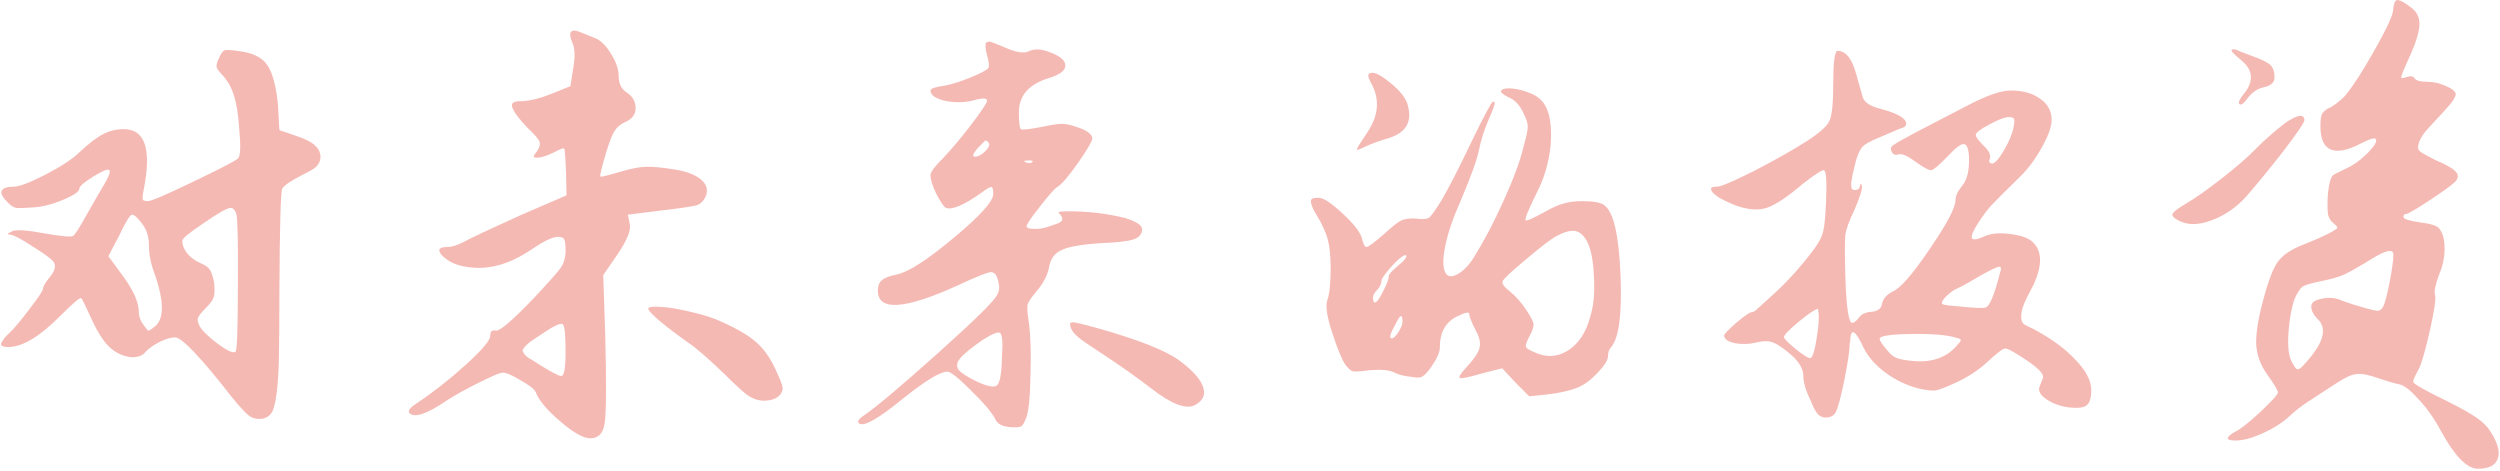 <?xml version="1.0" encoding="UTF-8"?> <svg xmlns="http://www.w3.org/2000/svg" width="621" height="117" viewBox="0 0 621 117" fill="none"><path d="M54.4 14.44C54.88 13.32 55.32 12.68 55.72 12.52C56.2 12.36 57.28 12.4 58.96 12.64C62.56 13.04 65 14.16 66.28 16C67.64 17.84 68.56 21.16 69.04 25.96L69.4 32.32L73.24 33.64C75.72 34.44 77.4 35.28 78.28 36.16C79.24 37.04 79.68 38.08 79.6 39.28C79.52 40.08 79.16 40.8 78.52 41.44C77.88 42 76.72 42.68 75.04 43.48C72.24 44.92 70.6 46.04 70.12 46.84C69.72 47.64 69.48 56.24 69.4 72.64C69.4 79.84 69.36 85.28 69.28 88.96C69.2 92.56 69 95.56 68.68 97.96C68.36 100.28 67.96 101.8 67.48 102.52C67 103.24 66.32 103.72 65.44 103.96C64.08 104.2 62.92 104 61.96 103.36C61.08 102.72 59.6 101.12 57.52 98.56C49.84 88.72 45.16 83.8 43.48 83.8C42.44 83.8 41.12 84.2 39.52 85C38 85.8 36.88 86.6 36.16 87.4C35.44 88.36 34.24 88.8 32.56 88.72C30.88 88.56 29.32 87.92 27.88 86.8C26.2 85.52 24.56 83.16 22.96 79.72C21.36 76.2 20.44 74.32 20.2 74.08C19.96 73.76 18.28 75.16 15.16 78.28C9.96 83.56 5.6 86.2 2.08 86.2C0.24 86.2 -0.2 85.64 0.76 84.52C1 84.04 1.48 83.48 2.2 82.84C3.48 81.64 5.2 79.6 7.36 76.72C9.6 73.84 10.72 72.12 10.72 71.56C10.72 71.08 11.28 70.16 12.4 68.8C13.52 67.44 13.88 66.28 13.48 65.32C13.24 64.68 11.52 63.36 8.32 61.36C5.2 59.28 3.16 58.24 2.2 58.24C1.72 58.16 1.88 57.96 2.68 57.64C2.84 57.64 2.96 57.56 3.04 57.4C4.24 57 6.96 57.2 11.2 58C15.44 58.72 17.76 58.92 18.16 58.6C18.64 58.28 19.72 56.6 21.4 53.56C23.16 50.44 24.64 47.88 25.84 45.88C27.04 43.88 27.48 42.68 27.16 42.28C26.84 41.88 25.52 42.4 23.2 43.84C20.88 45.28 19.72 46.28 19.72 46.84C19.72 47.56 18.4 48.48 15.76 49.6C13.12 50.72 10.64 51.36 8.32 51.52C6.24 51.68 4.8 51.72 4 51.64C3.28 51.48 2.56 51 1.84 50.2C0.64 49 0.16 48.08 0.4 47.44C0.72 46.72 1.76 46.36 3.52 46.36C4.8 46.36 7.4 45.36 11.32 43.36C15.32 41.28 18.16 39.4 19.84 37.72C22.24 35.48 24.2 34 25.72 33.28C27.24 32.48 28.92 32.08 30.76 32.08C35.96 32.08 37.64 36.92 35.8 46.6C35.48 48.12 35.36 49.08 35.44 49.48C35.52 49.8 35.96 49.96 36.76 49.96C37.56 49.96 41.2 48.4 47.68 45.28C54.24 42.16 58.04 40.2 59.08 39.4C59.72 38.84 59.84 36.44 59.44 32.2C59.2 28.52 58.76 25.72 58.12 23.8C57.56 21.88 56.64 20.2 55.36 18.76C54.4 17.8 53.88 17.08 53.8 16.6C53.72 16.12 53.92 15.4 54.4 14.44ZM58.72 53.2C58.4 52.16 57.92 51.64 57.28 51.64C56.48 51.64 54.28 52.88 50.68 55.36C47.08 57.76 45.28 59.24 45.28 59.8C45.28 60.84 45.68 61.88 46.48 62.92C47.36 63.96 48.44 64.76 49.72 65.32C51 65.88 51.8 66.44 52.12 67C52.52 67.56 52.88 68.64 53.2 70.24C53.36 71.92 53.32 73.12 53.08 73.84C52.92 74.48 52.24 75.4 51.04 76.6C49.92 77.72 49.28 78.56 49.12 79.12C49.04 79.6 49.2 80.24 49.6 81.04C50.24 82.16 51.72 83.6 54.04 85.36C56.44 87.12 57.92 87.8 58.48 87.4C58.88 87.16 59.08 81.76 59.08 71.2C59.16 60.64 59.04 54.64 58.72 53.2ZM26.92 63.64L29.92 67.72C32.96 71.72 34.48 74.96 34.48 77.44C34.48 78.64 34.92 79.8 35.8 80.92C36.36 81.72 36.72 82.12 36.88 82.12C37.12 82.12 37.72 81.72 38.68 80.92C40.76 79 40.72 74.84 38.56 68.44C37.52 65.8 37 63.36 37 61.12C37 58.88 36.44 57.04 35.32 55.6C34.2 54.08 33.36 53.32 32.8 53.32C32.32 53.32 31.24 55.08 29.56 58.6L26.92 63.64Z" fill="#F5B9B4"></path><path d="M161.007 76.6C161.327 76.2 162.367 76.08 164.127 76.24C165.967 76.32 168.247 76.68 170.967 77.32C173.767 77.96 176.087 78.64 177.927 79.36C182.247 81.2 185.407 82.96 187.407 84.64C189.407 86.24 191.087 88.48 192.447 91.36C193.647 93.84 194.287 95.44 194.367 96.16C194.527 96.8 194.287 97.48 193.647 98.2C192.687 99.16 191.247 99.6 189.327 99.52C188.127 99.44 186.927 99 185.727 98.2C184.527 97.32 182.647 95.6 180.087 93.04C175.927 89.04 172.887 86.4 170.967 85.12C168.567 83.44 166.287 81.72 164.127 79.96C162.047 78.2 161.007 77.08 161.007 76.6ZM147.927 9.52C149.287 10.08 150.567 11.36 151.767 13.36C153.047 15.36 153.687 17.24 153.687 19C153.687 20.84 154.407 22.2 155.847 23.08C157.287 24.12 157.967 25.44 157.887 27.04C157.807 28.56 156.887 29.68 155.127 30.4C154.087 30.88 153.287 31.56 152.727 32.44C152.167 33.24 151.487 34.92 150.687 37.48C149.487 41.48 148.967 43.6 149.127 43.84C149.287 44 150.967 43.6 154.167 42.64C156.887 41.84 159.007 41.44 160.527 41.44C162.047 41.36 164.527 41.6 167.967 42.16C170.687 42.64 172.727 43.44 174.087 44.56C175.447 45.68 175.887 47 175.407 48.52C174.927 49.72 174.207 50.52 173.247 50.92C172.287 51.24 169.407 51.68 164.607 52.24L155.967 53.32L156.447 55.72C156.767 57.24 155.727 59.76 153.327 63.28L149.847 68.32L150.327 82.72C150.647 94.96 150.607 102.4 150.207 105.04C149.887 107.6 148.687 108.88 146.607 108.88C144.927 108.88 142.447 107.48 139.167 104.68C135.887 101.88 133.847 99.44 133.047 97.36C132.727 96.64 131.487 95.68 129.327 94.48C127.247 93.2 125.767 92.56 124.887 92.56C124.247 92.56 122.247 93.4 118.887 95.08C115.527 96.76 112.807 98.28 110.727 99.64C106.007 102.84 103.007 103.84 101.727 102.64C101.247 102.08 101.807 101.28 103.407 100.24C107.407 97.6 111.447 94.44 115.527 90.76C119.687 87 121.767 84.56 121.767 83.44C121.767 82.32 122.247 81.88 123.207 82.12C124.167 82.28 127.287 79.6 132.567 74.08C136.247 70.16 138.487 67.64 139.287 66.52C140.087 65.32 140.487 63.92 140.487 62.32C140.487 60.72 140.367 59.76 140.127 59.44C139.967 59.04 139.447 58.84 138.567 58.84C137.287 58.84 135.167 59.84 132.207 61.84C126.847 65.52 121.687 67.04 116.727 66.4C113.607 66.08 111.247 65.04 109.647 63.28C108.607 62 109.087 61.36 111.087 61.36C112.207 61.36 113.607 60.92 115.287 60.04C117.047 59.08 121.727 56.88 129.327 53.44L140.727 48.52L140.607 42.88C140.447 38.96 140.287 36.96 140.127 36.88C139.967 36.72 139.047 37.08 137.367 37.96C135.687 38.76 134.407 39.16 133.527 39.16C132.887 39.16 132.567 39.08 132.567 38.92C132.567 38.68 132.887 38.16 133.527 37.36C134.087 36.48 134.247 35.76 134.007 35.2C133.847 34.64 132.887 33.52 131.127 31.84C127.687 28.24 126.487 26.12 127.527 25.48C127.847 25.24 128.567 25.12 129.687 25.12C131.767 25.04 134.287 24.4 137.247 23.2L141.687 21.4L142.407 16.84C142.887 13.96 142.807 11.88 142.167 10.6C141.607 9.24 141.487 8.36 141.807 7.96C142.127 7.48 142.887 7.48 144.087 7.96L147.927 9.52ZM134.967 82.72C133.607 83.6 132.647 84.24 132.087 84.64C131.607 84.96 131.087 85.4 130.527 85.96C130.047 86.52 129.807 86.88 129.807 87.04C129.807 87.2 129.967 87.52 130.287 88C130.607 88.4 130.967 88.72 131.367 88.96C131.847 89.2 132.567 89.64 133.527 90.28C136.807 92.36 138.767 93.4 139.407 93.4C140.127 93.4 140.487 91.44 140.487 87.52C140.487 83.52 140.287 81.24 139.887 80.68C139.567 80.04 137.927 80.72 134.967 82.72Z" fill="#F5B9B4"></path><path d="M265.814 80.56C265.734 80 266.494 79.92 268.094 80.32C268.974 80.56 270.494 80.96 272.654 81.52C282.574 84.32 289.294 86.96 292.814 89.44C296.174 91.92 298.174 94.12 298.814 96.04C299.534 97.96 298.894 99.48 296.894 100.6C294.654 101.8 290.974 100.4 285.854 96.4C282.494 93.84 279.254 91.52 276.134 89.44L269.294 84.88C266.974 83.28 265.814 81.84 265.814 80.56ZM244.934 10.6C245.334 10.36 245.694 10.28 246.014 10.36C246.334 10.44 247.534 10.92 249.614 11.8C252.334 13 254.294 13.32 255.494 12.76C256.774 12.12 258.334 12.12 260.174 12.76C263.054 13.72 264.534 14.84 264.614 16.12C264.774 17.4 263.454 18.48 260.654 19.36C255.534 20.88 253.014 23.8 253.094 28.12C253.094 30.44 253.254 31.76 253.574 32.08C253.894 32.32 255.694 32.12 258.974 31.48C261.214 31 262.814 30.76 263.774 30.76C264.814 30.76 266.094 31.04 267.614 31.6C269.854 32.32 271.094 33.2 271.334 34.24C271.414 34.88 270.254 36.92 267.854 40.36C265.454 43.8 263.694 45.84 262.574 46.48C261.854 46.96 260.414 48.6 258.254 51.4C256.094 54.12 255.014 55.72 255.014 56.2C255.014 56.52 255.334 56.72 255.974 56.8C256.614 56.88 257.414 56.88 258.374 56.8C259.334 56.64 260.334 56.36 261.374 55.96C262.814 55.56 263.614 55.16 263.774 54.76C264.014 54.28 263.774 53.68 263.054 52.96C262.654 52.64 263.414 52.48 265.334 52.48C270.294 52.48 275.014 53.04 279.494 54.16C282.294 55.04 283.694 55.96 283.694 56.92C283.694 58.12 283.014 58.96 281.654 59.44C280.294 59.92 277.534 60.24 273.374 60.4C268.654 60.72 265.454 61.28 263.774 62.08C262.094 62.8 261.054 64.12 260.654 66.04C260.334 68.12 259.294 70.2 257.534 72.28C256.254 73.8 255.494 74.92 255.254 75.64C255.094 76.36 255.214 77.96 255.614 80.44C256.014 83.64 256.134 87.84 255.974 93.04C255.894 98.24 255.574 101.72 255.014 103.48C254.534 104.84 254.094 105.64 253.694 105.88C253.294 106.12 252.414 106.2 251.054 106.12C248.974 105.96 247.694 105.28 247.214 104.08C246.334 102.4 244.334 100.04 241.214 97C238.094 93.88 236.134 92.32 235.334 92.32C233.574 92.32 229.934 94.52 224.414 98.92C218.174 104.04 214.494 106.12 213.374 105.16C212.894 104.68 213.334 104 214.694 103.12C217.734 101.04 223.814 95.92 232.934 87.76C242.054 79.6 246.974 74.76 247.694 73.24C248.254 72.36 248.334 71.2 247.934 69.76C247.614 68.32 247.014 67.6 246.134 67.6C245.334 67.6 242.454 68.76 237.494 71.08C224.534 76.92 218.054 77.28 218.054 72.16C218.054 71.04 218.374 70.2 219.014 69.64C219.734 69 220.974 68.52 222.734 68.2C225.694 67.56 230.414 64.52 236.894 59.08C243.454 53.64 246.734 50 246.734 48.16C246.734 47.04 246.574 46.48 246.254 46.48C245.934 46.4 245.094 46.88 243.734 47.92C239.414 50.96 236.494 52.2 234.974 51.64C234.414 51.32 233.614 50.16 232.574 48.16C231.614 46.16 231.134 44.6 231.134 43.48C231.134 42.76 232.174 41.36 234.254 39.28C236.334 37.12 238.654 34.36 241.214 31C243.854 27.56 245.174 25.56 245.174 25C245.174 24.44 244.414 24.32 242.894 24.64C240.414 25.44 237.814 25.6 235.094 25.12C232.454 24.56 231.134 23.68 231.134 22.48C231.134 22 232.294 21.6 234.614 21.28C236.374 20.96 238.534 20.28 241.094 19.24C243.654 18.2 245.134 17.4 245.534 16.84C245.774 16.36 245.654 15.32 245.174 13.72C244.774 12.04 244.694 11 244.934 10.6ZM245.654 35.56C245.254 35 244.934 34.8 244.694 34.96C244.534 35.12 243.894 35.76 242.774 36.88C241.654 38.24 241.454 38.92 242.174 38.92C242.894 38.92 243.694 38.52 244.574 37.72C245.534 36.84 245.894 36.12 245.654 35.56ZM256.454 40.24C256.614 40.08 256.494 39.96 256.094 39.88C255.934 39.8 255.654 39.8 255.254 39.88C254.294 39.88 254.174 40.04 254.894 40.36C255.614 40.6 256.134 40.56 256.454 40.24ZM248.894 88.6C249.134 85.08 248.974 83.12 248.414 82.72C247.934 82.32 246.454 82.92 243.974 84.52C241.094 86.52 239.254 88.04 238.454 89.08C237.654 90.04 237.534 90.96 238.094 91.84C238.734 92.64 240.294 93.64 242.774 94.84C245.414 96.04 247.054 96.32 247.694 95.68C248.414 94.96 248.814 92.6 248.894 88.6Z" fill="#F5B9B4"></path><path d="M372.9 22.48C373.38 22 374.34 21.84 375.78 22C377.22 22.16 378.7 22.56 380.22 23.2C382.3 24 383.7 25.44 384.42 27.52C385.22 29.6 385.46 32.6 385.14 36.52C384.66 40.6 383.54 44.36 381.78 47.8C379.54 52.28 378.62 54.6 379.02 54.76C379.42 54.84 380.86 54.2 383.34 52.84C385.42 51.64 387.1 50.88 388.38 50.56C389.66 50.16 391.18 49.96 392.94 49.96C395.9 49.96 397.78 50.32 398.58 51.04C400.82 52.72 402.14 58.48 402.54 68.32C402.94 78.08 402.14 84.08 400.14 86.32C399.66 86.88 399.42 87.6 399.42 88.48C399.42 89.44 398.54 90.84 396.78 92.68C395.1 94.44 393.46 95.64 391.86 96.28C390.1 97 387.66 97.56 384.54 97.96L379.86 98.44L376.5 95.08L373.14 91.48L367.98 92.8C364.7 93.76 362.9 94.12 362.58 93.88C362.34 93.56 362.9 92.68 364.26 91.24C366.18 89.16 367.26 87.56 367.5 86.44C367.82 85.24 367.54 83.84 366.66 82.24C365.54 80.08 364.98 78.68 364.98 78.04C364.98 77.4 364.02 77.56 362.1 78.52C359.14 79.88 357.66 82.48 357.66 86.32C357.66 87.44 356.98 89 355.62 91C354.74 92.28 353.98 93.12 353.34 93.52C352.78 93.84 351.94 93.88 350.82 93.64C348.98 93.48 347.5 93.12 346.38 92.56C345.26 91.92 343.18 91.72 340.14 91.96C337.98 92.28 336.58 92.36 335.94 92.2C335.38 91.96 334.78 91.4 334.14 90.52C333.26 89.16 332.18 86.52 330.9 82.6C329.62 78.68 329.22 76 329.7 74.56C330.26 73.12 330.54 70.28 330.54 66.04C330.46 63.24 330.26 61.24 329.94 60.04C329.7 58.76 329.06 57.12 328.02 55.12C327.22 53.76 326.62 52.72 326.22 52C325.9 51.28 325.7 50.68 325.62 50.2C325.62 49.72 325.74 49.44 325.98 49.36C326.3 49.2 326.82 49.12 327.54 49.12C328.74 49.12 330.74 50.44 333.54 53.08C336.34 55.64 337.94 57.72 338.34 59.32C338.66 60.68 339.02 61.36 339.42 61.36C339.9 61.36 341.5 60.16 344.22 57.76C345.98 56.16 347.26 55.16 348.06 54.76C348.94 54.36 350.14 54.2 351.66 54.28C353.34 54.52 354.46 54.44 355.02 54.04C355.58 53.56 356.58 52.16 358.02 49.84C359.94 46.56 362.42 41.72 365.46 35.32C368.74 28.6 370.54 25.24 370.86 25.24C370.94 25.24 371.06 25.28 371.22 25.36C371.46 25.6 370.98 27.04 369.78 29.68C368.66 32.32 367.86 34.84 367.38 37.24C366.9 39.64 365.42 43.76 362.94 49.6C360.94 54.08 359.62 57.96 358.98 61.24C358.34 64.44 358.38 66.64 359.1 67.84C359.66 68.8 360.66 68.88 362.1 68.08C363.54 67.28 364.86 65.92 366.06 64C368.62 59.92 371.1 55.2 373.5 49.84C375.98 44.4 377.62 39.96 378.42 36.52C379.14 33.96 379.5 32.28 379.5 31.48C379.5 30.6 379.14 29.48 378.42 28.12C377.54 26.12 376.3 24.8 374.7 24.16C374.3 23.92 373.94 23.72 373.62 23.56C373.3 23.32 373.06 23.12 372.9 22.96C372.82 22.8 372.82 22.64 372.9 22.48ZM394.26 60.04C393.46 58.52 392.5 57.64 391.38 57.4C390.26 57.16 388.7 57.56 386.7 58.6C385.34 59.32 382.82 61.24 379.14 64.36C375.46 67.4 373.5 69.24 373.26 69.88C373.02 70.44 373.62 71.28 375.06 72.4C376.5 73.52 377.9 75.12 379.26 77.2C380.3 78.8 380.86 79.88 380.94 80.44C381.02 80.92 380.78 81.76 380.22 82.96C379.34 84.56 378.94 85.6 379.02 86.08C379.1 86.48 379.74 86.92 380.94 87.4C383.9 88.84 386.7 88.76 389.34 87.16C392.06 85.48 393.94 82.68 394.98 78.76C395.86 76.04 396.18 72.72 395.94 68.8C395.78 64.88 395.22 61.96 394.26 60.04ZM349.26 63.4C349.02 63.24 348.38 63.6 347.34 64.48C346.38 65.36 345.42 66.4 344.46 67.6C343.58 68.72 343.14 69.44 343.14 69.76C343.14 70.48 342.82 71.2 342.18 71.92C341.14 72.88 340.82 73.88 341.22 74.92C341.3 75.16 341.5 75.2 341.82 75.04C342.22 74.8 342.86 73.8 343.74 72.04C344.62 70.2 345.02 69.08 344.94 68.68C344.86 68.28 345.62 67.4 347.22 66.04C348.9 64.68 349.58 63.8 349.26 63.4ZM347.46 82.36C348.26 81.08 348.54 79.96 348.3 79C348.14 78.04 347.58 78.56 346.62 80.56C345.26 82.96 344.98 84.12 345.78 84.04C346.18 84.04 346.74 83.48 347.46 82.36ZM340.02 18.4C340.82 17.6 342.54 18.28 345.18 20.44C347.82 22.52 349.34 24.48 349.74 26.32C350.78 30.24 349.26 32.88 345.18 34.24C342.7 34.96 340.7 35.68 339.18 36.4C337.74 37.12 337.02 37.36 337.02 37.12C337.02 36.88 337.86 35.52 339.54 33.04C342.34 28.96 342.78 25 340.86 21.16C339.98 19.64 339.7 18.72 340.02 18.4Z" fill="#F5B9B4"></path><path d="M456.467 12.64C458.547 12.64 460.107 14.64 461.147 18.64L462.707 24.16C463.107 25.44 464.587 26.4 467.147 27.04C471.387 28.16 473.507 29.4 473.507 30.76C473.507 31.32 472.987 31.72 471.947 31.96C471.067 32.36 469.187 33.16 466.307 34.36C464.387 35.16 463.147 35.88 462.587 36.52C462.027 37.16 461.507 38.28 461.027 39.88C460.707 41.24 460.427 42.4 460.187 43.36C460.027 44.24 459.907 44.96 459.827 45.52C459.827 46.08 459.867 46.52 459.947 46.84C460.107 47.08 460.387 47.2 460.787 47.2C461.507 47.2 461.907 46.88 461.987 46.24C462.147 45.52 462.307 45.48 462.467 46.12C462.707 46.76 462.067 48.84 460.547 52.36C459.347 54.84 458.627 56.8 458.387 58.24C458.227 59.68 458.227 63.16 458.387 68.68C458.627 76.28 459.187 80.12 460.067 80.2C460.547 80.2 461.147 79.72 461.867 78.76C462.507 77.96 463.547 77.52 464.987 77.44C466.507 77.28 467.347 76.6 467.507 75.4C467.747 74.2 468.627 73.2 470.147 72.4C471.987 71.68 475.027 68.2 479.267 61.96C483.587 55.64 485.747 51.56 485.747 49.72C485.747 48.68 486.307 47.48 487.427 46.12C488.547 44.76 489.107 42.68 489.107 39.88C489.107 37.32 488.707 35.96 487.907 35.8C487.187 35.64 485.787 36.68 483.707 38.92C481.547 41.16 480.187 42.28 479.627 42.28C479.067 42.28 477.827 41.6 475.907 40.24C473.987 38.8 472.587 38.16 471.707 38.32C470.907 38.64 470.307 38.44 469.907 37.72C469.507 36.92 469.707 36.32 470.507 35.92C471.147 35.44 473.067 34.36 476.267 32.68L488.507 26.32C493.387 23.76 497.027 22.48 499.427 22.48C502.467 22.48 504.907 23.16 506.747 24.52C508.667 25.8 509.627 27.56 509.627 29.8C509.627 31.48 508.787 33.8 507.107 36.76C505.507 39.64 503.667 42.08 501.587 44.08C498.067 47.52 495.787 49.8 494.747 50.92C493.707 52.04 492.587 53.52 491.387 55.36C490.107 57.36 489.587 58.64 489.827 59.2C490.147 59.68 491.267 59.48 493.187 58.6C494.707 57.96 496.747 57.8 499.307 58.12C501.947 58.44 503.787 59.08 504.827 60.04C507.307 62.28 507.387 65.88 505.067 70.84C503.867 73.08 503.067 74.72 502.667 75.76C502.267 76.8 502.067 77.76 502.067 78.64C502.067 79.52 502.267 80.12 502.667 80.44C503.067 80.76 503.827 81.16 504.947 81.64C509.347 83.96 512.867 86.52 515.507 89.32C518.147 92.04 519.467 94.56 519.467 96.88C519.467 98.88 519.067 100.16 518.267 100.72C517.547 101.28 516.067 101.44 513.827 101.2C511.667 100.88 509.827 100.2 508.307 99.16C506.787 98.12 506.227 97.08 506.627 96.04C506.867 95.48 507.147 94.76 507.467 93.88C507.787 93 506.467 91.56 503.507 89.56C500.547 87.56 498.747 86.56 498.107 86.56C497.547 86.56 496.107 87.64 493.787 89.8C491.467 91.96 488.707 93.76 485.507 95.2C483.267 96.24 481.667 96.84 480.707 97C479.827 97.08 478.467 96.92 476.627 96.52C473.587 95.72 470.827 94.4 468.347 92.56C465.867 90.72 464.067 88.68 462.947 86.44C460.787 81.8 459.667 81.28 459.587 84.88C459.507 84.96 459.467 85.08 459.467 85.24C459.467 86.92 459.027 89.96 458.147 94.36C457.267 98.68 456.547 101.36 455.987 102.4C455.507 103.28 454.667 103.72 453.467 103.72C452.827 103.72 452.227 103.48 451.667 103C451.107 102.44 450.507 101.36 449.867 99.76C448.587 97.12 447.947 95 447.947 93.4C447.947 91.8 447.067 90.16 445.307 88.48C443.227 86.64 441.627 85.52 440.507 85.12C439.467 84.64 437.987 84.64 436.067 85.12C434.387 85.52 432.667 85.56 430.907 85.24C429.147 84.84 428.267 84.2 428.267 83.32C428.267 83 429.267 81.96 431.267 80.2C433.347 78.44 434.627 77.56 435.107 77.56C435.507 77.56 436.067 77.2 436.787 76.48L440.627 73C444.067 69.88 447.467 66.08 450.827 61.6C451.947 60 452.627 58.64 452.867 57.52C453.187 56.32 453.427 53.88 453.587 50.2C453.827 44.92 453.627 42.28 452.987 42.28C452.427 42.28 450.667 43.44 447.707 45.76C443.947 48.96 440.987 50.92 438.827 51.64C436.747 52.28 434.307 52.12 431.507 51.16C429.987 50.6 428.507 49.92 427.067 49.12C425.707 48.24 425.027 47.52 425.027 46.96C424.947 46.56 425.467 46.36 426.587 46.36C427.467 46.36 430.467 45.08 435.587 42.52C440.707 39.88 445.107 37.4 448.787 35.08C451.987 33 453.867 31.32 454.427 30.04C455.067 28.76 455.387 25.56 455.387 20.44C455.387 15.24 455.747 12.64 456.467 12.64ZM500.147 31.72C500.387 30.52 500.427 29.8 500.267 29.56C500.187 29.24 499.707 29.08 498.827 29.08C497.787 29.16 496.187 29.8 494.027 31C491.867 32.12 490.787 32.96 490.787 33.52C490.787 34 491.427 34.88 492.707 36.16C494.067 37.44 494.587 38.52 494.267 39.4C493.947 40.2 494.147 40.6 494.867 40.6C495.507 40.6 496.427 39.6 497.627 37.6C498.907 35.52 499.747 33.56 500.147 31.72ZM496.787 67.84C497.187 66.72 497.107 66.2 496.547 66.28C496.067 66.28 494.547 67 491.987 68.44C489.187 70.12 487.227 71.2 486.107 71.68C485.067 72.16 484.027 72.96 482.987 74.08C482.267 74.96 482.187 75.48 482.747 75.64C483.227 75.8 484.587 75.96 486.827 76.12C490.347 76.52 492.507 76.6 493.307 76.36C494.267 75.96 495.427 73.12 496.787 67.84ZM451.667 81.04C451.747 80.16 451.787 79.4 451.787 78.76C451.787 78.12 451.747 77.64 451.667 77.32C451.667 76.92 451.627 76.72 451.547 76.72C450.907 76.8 449.307 77.88 446.747 79.96C444.267 82.04 443.067 83.32 443.147 83.8C443.227 84.2 444.187 85.16 446.027 86.68C447.947 88.2 449.147 88.96 449.627 88.96C450.347 88.96 451.027 86.32 451.667 81.04ZM485.987 83.92C483.747 83.2 479.987 82.88 474.707 82.96C469.507 83.04 466.907 83.44 466.907 84.16C466.907 84.64 467.547 85.6 468.827 87.04C469.547 88 470.347 88.64 471.227 88.96C472.107 89.28 473.467 89.52 475.307 89.68C479.867 90.08 483.427 88.84 485.987 85.96C486.707 85.16 487.067 84.68 487.067 84.52C487.067 84.28 486.707 84.08 485.987 83.92Z" fill="#F5B9B4"></path><path d="M567.514 30.64C570.634 28.48 572.274 28.2 572.434 29.8C572.434 30.36 570.794 32.8 567.514 37.12C564.234 41.36 561.034 45.28 557.914 48.88C555.434 51.6 552.554 53.56 549.274 54.76C546.074 55.96 543.354 55.96 541.114 54.76C539.914 54.12 539.434 53.56 539.674 53.08C539.994 52.52 541.114 51.68 543.034 50.56C545.354 49.2 548.354 47.08 552.034 44.2C555.714 41.32 558.514 38.88 560.434 36.88C562.674 34.64 565.034 32.56 567.514 30.64ZM555.634 12.4C556.034 12.64 557.234 13.12 559.234 13.84C561.714 14.72 563.274 15.48 563.914 16.12C564.634 16.76 564.994 17.8 564.994 19.24C564.994 20.44 564.154 21.24 562.474 21.64C560.874 21.96 559.514 22.84 558.394 24.28C557.354 25.72 556.634 26.24 556.234 25.84C555.914 25.44 556.354 24.52 557.554 23.08C559.874 20.12 559.634 17.44 556.834 15.04C555.154 13.68 554.314 12.84 554.314 12.52C554.314 12.2 554.754 12.16 555.634 12.4ZM594.394 2.92C594.554 1.08 594.874 0.12 595.354 0.04C595.914 -0.12 597.034 0.44 598.714 1.72C600.234 2.76 600.994 4.16 600.994 5.92C600.994 7.68 600.234 10.28 598.714 13.72C596.954 17.48 596.234 19.36 596.554 19.36C596.794 19.44 597.234 19.36 597.874 19.12C598.834 18.8 599.474 18.92 599.794 19.48C600.194 20.04 601.274 20.32 603.034 20.32C604.474 20.32 605.914 20.64 607.354 21.28C608.794 21.84 609.674 22.48 609.994 23.2C610.074 23.68 609.754 24.4 609.034 25.36C608.314 26.32 606.514 28.32 603.634 31.36C602.034 33.04 601.074 34.52 600.754 35.8C600.514 36.6 600.634 37.2 601.114 37.6C601.594 38 602.874 38.72 604.954 39.76C607.594 40.88 609.234 41.8 609.874 42.52C610.594 43.16 610.714 43.88 610.234 44.68C609.994 45.24 607.954 46.8 604.114 49.36C600.274 51.92 598.074 53.2 597.514 53.2C597.194 53.2 597.034 53.44 597.034 53.92C597.034 54.4 598.394 54.84 601.114 55.24C603.834 55.56 605.434 56.08 605.914 56.8C606.794 57.84 607.234 59.48 607.234 61.72C607.234 63.96 606.794 66.08 605.914 68.08C604.954 70.72 604.594 72.4 604.834 73.12C605.154 73.92 604.754 76.84 603.634 81.88C602.514 86.84 601.594 90.08 600.874 91.6C599.914 93.28 599.434 94.36 599.434 94.84C599.434 95.32 602.314 96.96 608.074 99.76C611.434 101.44 613.834 102.8 615.274 103.84C616.714 104.8 617.834 105.92 618.634 107.2C620.474 110.08 621.074 112.32 620.434 113.92C619.874 115.6 618.234 116.44 615.514 116.44C612.794 116.44 609.714 113.28 606.274 106.96C604.594 103.84 602.714 101.2 600.634 99.04C598.634 96.8 597.034 95.6 595.834 95.44C594.714 95.2 593.074 94.72 590.914 94C588.514 93.12 586.674 92.76 585.394 92.92C584.194 93 582.514 93.76 580.354 95.2L573.514 99.64C571.674 100.84 569.994 102.16 568.474 103.6C566.954 104.96 565.114 106.16 562.954 107.2C559.354 108.96 556.434 109.68 554.194 109.36C552.834 109.12 553.194 108.4 555.274 107.2C556.394 106.72 558.434 105.12 561.394 102.4C564.354 99.6 565.834 97.96 565.834 97.48C565.834 97 564.954 95.52 563.194 93.04C561.514 90.72 560.594 88.2 560.434 85.48C560.354 82.76 560.954 79.04 562.234 74.32C563.514 69.52 564.754 66.36 565.954 64.84C567.154 63.24 569.314 61.84 572.434 60.64C576.034 59.2 578.394 58.12 579.514 57.4C580.234 57 580.594 56.72 580.594 56.56C580.594 56.32 580.234 55.92 579.514 55.36C578.954 54.88 578.554 54.24 578.314 53.44C578.154 52.64 578.114 51.16 578.194 49C578.434 45.64 578.954 43.76 579.754 43.36L583.834 41.32C585.434 40.44 586.994 39.2 588.514 37.6C590.034 36 590.554 34.96 590.074 34.48C589.754 34.16 588.434 34.6 586.114 35.8C582.994 37.4 580.594 37.84 578.914 37.12C577.234 36.4 576.394 34.48 576.394 31.36C576.394 29.92 576.514 28.92 576.754 28.36C577.074 27.8 577.594 27.32 578.314 26.92C579.514 26.44 580.914 25.4 582.514 23.8C584.434 21.48 586.794 17.84 589.594 12.88C592.474 7.84 594.074 4.52 594.394 2.92ZM594.514 63.28C594.514 61.76 592.754 62.08 589.234 64.24C585.874 66.32 583.474 67.68 582.034 68.32C580.674 68.88 578.794 69.4 576.394 69.88C573.994 70.36 572.514 70.8 571.954 71.2C571.394 71.6 570.754 72.56 570.034 74.08C569.234 76.32 568.714 79.08 568.474 82.36C568.234 85.56 568.434 87.92 569.074 89.44C569.714 90.8 570.234 91.56 570.634 91.72C571.114 91.8 571.834 91.24 572.794 90.04C577.274 85.08 578.194 81.44 575.554 79.12C574.594 78.08 574.114 77.08 574.114 76.12C574.114 75.16 574.994 74.52 576.754 74.2C578.514 73.8 580.194 73.96 581.794 74.68C583.474 75.32 585.474 75.96 587.794 76.6C589.234 77 590.194 77.2 590.674 77.2C591.234 77.12 591.674 76.76 591.994 76.12C592.394 75.4 592.914 73.44 593.554 70.24C594.194 66.96 594.514 64.64 594.514 63.28Z" fill="#F5B9B4"></path></svg> 